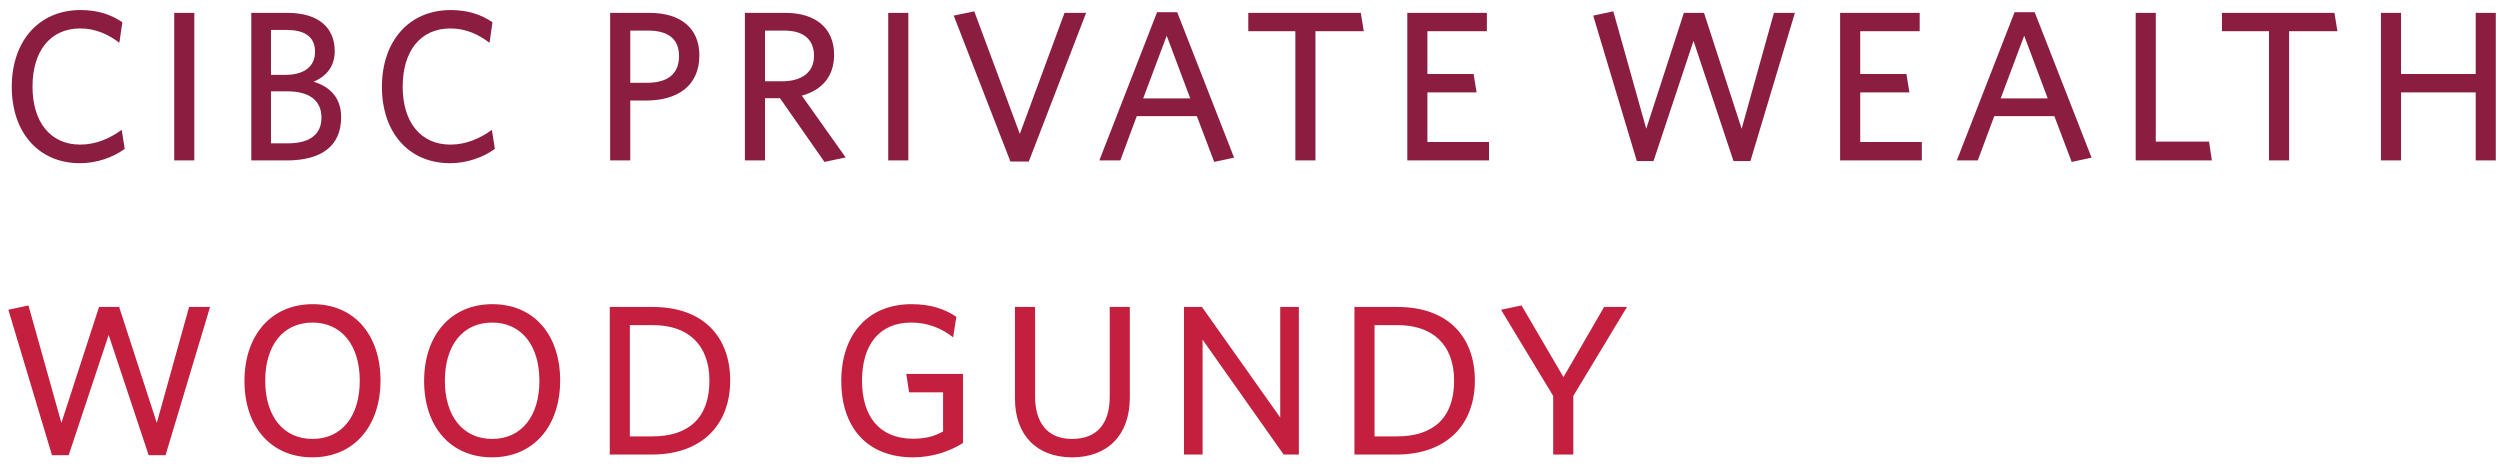 <svg width="187" height="35" fill="none" xmlns="http://www.w3.org/2000/svg"><path d="M9.328 11.136c-.848.624-2.08 1.072-3.344 1.072C2.88 12.208.88 9.904.88 6.496.88 3.072 2.912.752 6.016.752c1.312 0 2.288.336 3.136.912L8.928 3.2C8.128 2.592 7.184 2.128 6 2.128c-2.24 0-3.568 1.696-3.568 4.352 0 2.656 1.344 4.336 3.568 4.336 1.184 0 2.224-.464 3.104-1.104l.224 1.424zm5.21.864h-1.505V.96h1.504V12zm10.979-3.232c0 2.208-1.536 3.232-4.08 3.232h-2.64V.96h2.672c2.432 0 3.568 1.168 3.568 2.864 0 1.12-.592 1.872-1.584 2.288 1.232.368 2.064 1.2 2.064 2.656zm-1.952-4.896c0-1.008-.624-1.632-2.128-1.632h-1.168V5.6h1.056c1.456 0 2.24-.64 2.24-1.728zm.48 4.928c0-1.28-.896-1.968-2.544-1.968h-1.232v3.888h1.28c1.584 0 2.496-.64 2.496-1.92zm12.97 2.336c-.848.624-2.08 1.072-3.343 1.072-3.104 0-5.104-2.304-5.104-5.712 0-3.424 2.031-5.744 5.135-5.744 1.313 0 2.288.336 3.136.912L36.616 3.2c-.8-.608-1.744-1.072-2.928-1.072-2.24 0-3.567 1.696-3.567 4.352 0 2.656 1.343 4.336 3.567 4.336 1.184 0 2.224-.464 3.105-1.104l.224 1.424zm15.297-6.992c0 2.256-1.6 3.376-4 3.376h-1.167V12H45.64V.96h2.928c2.337 0 3.745 1.136 3.745 3.184zm-1.52.048c0-1.264-.8-1.904-2.303-1.904h-1.344v3.904h1.247c1.505 0 2.4-.624 2.4-2zm12.463 7.584l-1.584.336-3.328-4.768h-1.12V12h-1.504V.96h3.008c2.256 0 3.664 1.12 3.664 3.136 0 1.68-.976 2.672-2.416 3.056l3.28 4.624zm-2.368-7.6c0-1.2-.752-1.888-2.224-1.888h-1.44V6.08h1.28c1.456 0 2.384-.656 2.384-1.904zM67.944 12H66.44V.96h1.504V12zM81.243.96l-4.288 11.12h-1.376l-4.24-10.912 1.536-.32 3.408 9.168L79.627.96h1.616zM82.23 12L86.55.912h1.504l4.256 10.88-1.488.32-1.296-3.424H85.03L83.798 12H82.23zm5.04-9.328L85.51 7.36h3.52l-1.76-4.688zm14.742-.336h-3.616V12h-1.504V2.336h-3.52V.96h8.416l.224 1.376zM111.378 12h-6.112V.96h5.952v1.376h-4.448v3.2h3.456l.224 1.376h-3.68v3.712h4.608V12zM134.259.96l-3.328 11.088h-1.264l-2.992-8.992-2.992 8.992h-1.248l-3.264-10.88 1.504-.32 2.464 8.784L125.955.96h1.504l2.816 8.672L132.691.96h1.568zM143.753 12h-6.112V.96h5.952v1.376h-4.448v3.2h3.456l.224 1.376h-3.68v3.712h4.608V12zm2.617 0L150.69.912h1.504l4.256 10.88-1.488.32-1.296-3.424h-4.496L147.938 12h-1.568zm5.04-9.328l-1.76 4.688h3.52l-1.76-4.688zM165.446 12h-5.696V.96h1.504v9.632h3.984l.208 1.408zm9.394-9.664h-3.616V12h-1.504V2.336h-3.52V.96h8.416l.224 1.376zM186.686 12h-1.504V6.912h-5.584V12h-1.504V.96h1.504v4.576h5.584V.96h1.504V12z" fill="#8B1D41"/><path d="M15.712 22.96l-3.328 11.088H11.12l-2.992-8.992-2.992 8.992H3.888L.624 23.168l1.504-.32 2.464 8.784 2.816-8.672h1.504l2.816 8.672 2.416-8.672h1.568zm12.75 5.504c0 3.408-1.984 5.744-5.104 5.744-3.104 0-5.072-2.304-5.072-5.712 0-3.424 2-5.744 5.104-5.744 3.12 0 5.072 2.304 5.072 5.712zm-1.552.016c0-2.656-1.36-4.352-3.536-4.352-2.192 0-3.536 1.696-3.536 4.352 0 2.656 1.36 4.352 3.536 4.352 2.192 0 3.536-1.696 3.536-4.352zm14.99-.016c0 3.408-1.984 5.744-5.104 5.744-3.104 0-5.072-2.304-5.072-5.712 0-3.424 2-5.744 5.104-5.744 3.12 0 5.072 2.304 5.072 5.712zm-1.552.016c0-2.656-1.36-4.352-3.536-4.352-2.192 0-3.536 1.696-3.536 4.352 0 2.656 1.36 4.352 3.536 4.352 2.192 0 3.536-1.696 3.536-4.352zm14.27-.016c0 3.28-2.08 5.536-5.873 5.536H45.61V22.96h3.2c3.84 0 5.808 2.272 5.808 5.504zm-1.553.016c0-2.768-1.68-4.16-4.208-4.16h-1.744v8.32h1.696c2.656 0 4.256-1.344 4.256-4.16zm18.966 4.656c-.944.608-2.272 1.072-3.728 1.072-3.504 0-5.376-2.304-5.376-5.712 0-3.424 1.952-5.744 5.248-5.744 1.472 0 2.496.368 3.36.944l-.24 1.536c-.816-.64-1.84-1.104-3.136-1.104-2.416 0-3.68 1.696-3.68 4.352 0 2.656 1.296 4.336 3.824 4.336.96 0 1.6-.192 2.24-.544v-2.928h-2.544l-.208-1.376h4.24v5.168zm12.48-3.392c0 2.784-1.648 4.464-4.32 4.464-2.672 0-4.272-1.696-4.272-4.384V22.96h1.504v6.672c0 1.92.864 3.2 2.768 3.2 1.872 0 2.816-1.152 2.816-3.152v-6.72h1.504v6.784zM97.154 34h-1.136l-6.064-8.592V34h-1.392V22.96h1.344l5.856 8.272V22.96h1.392V34zm13.166-5.536c0 3.28-2.08 5.536-5.872 5.536h-3.136V22.96h3.2c3.84 0 5.808 2.272 5.808 5.504zm-1.552.016c0-2.768-1.68-4.16-4.208-4.16h-1.744v8.32h1.696c2.656 0 4.256-1.344 4.256-4.16zm12.931-5.52l-4.016 6.656V34h-1.504v-4.384l-3.904-6.448 1.536-.32 3.136 5.36 3.04-5.248h1.712z" fill="#C41F3E"/></svg>
